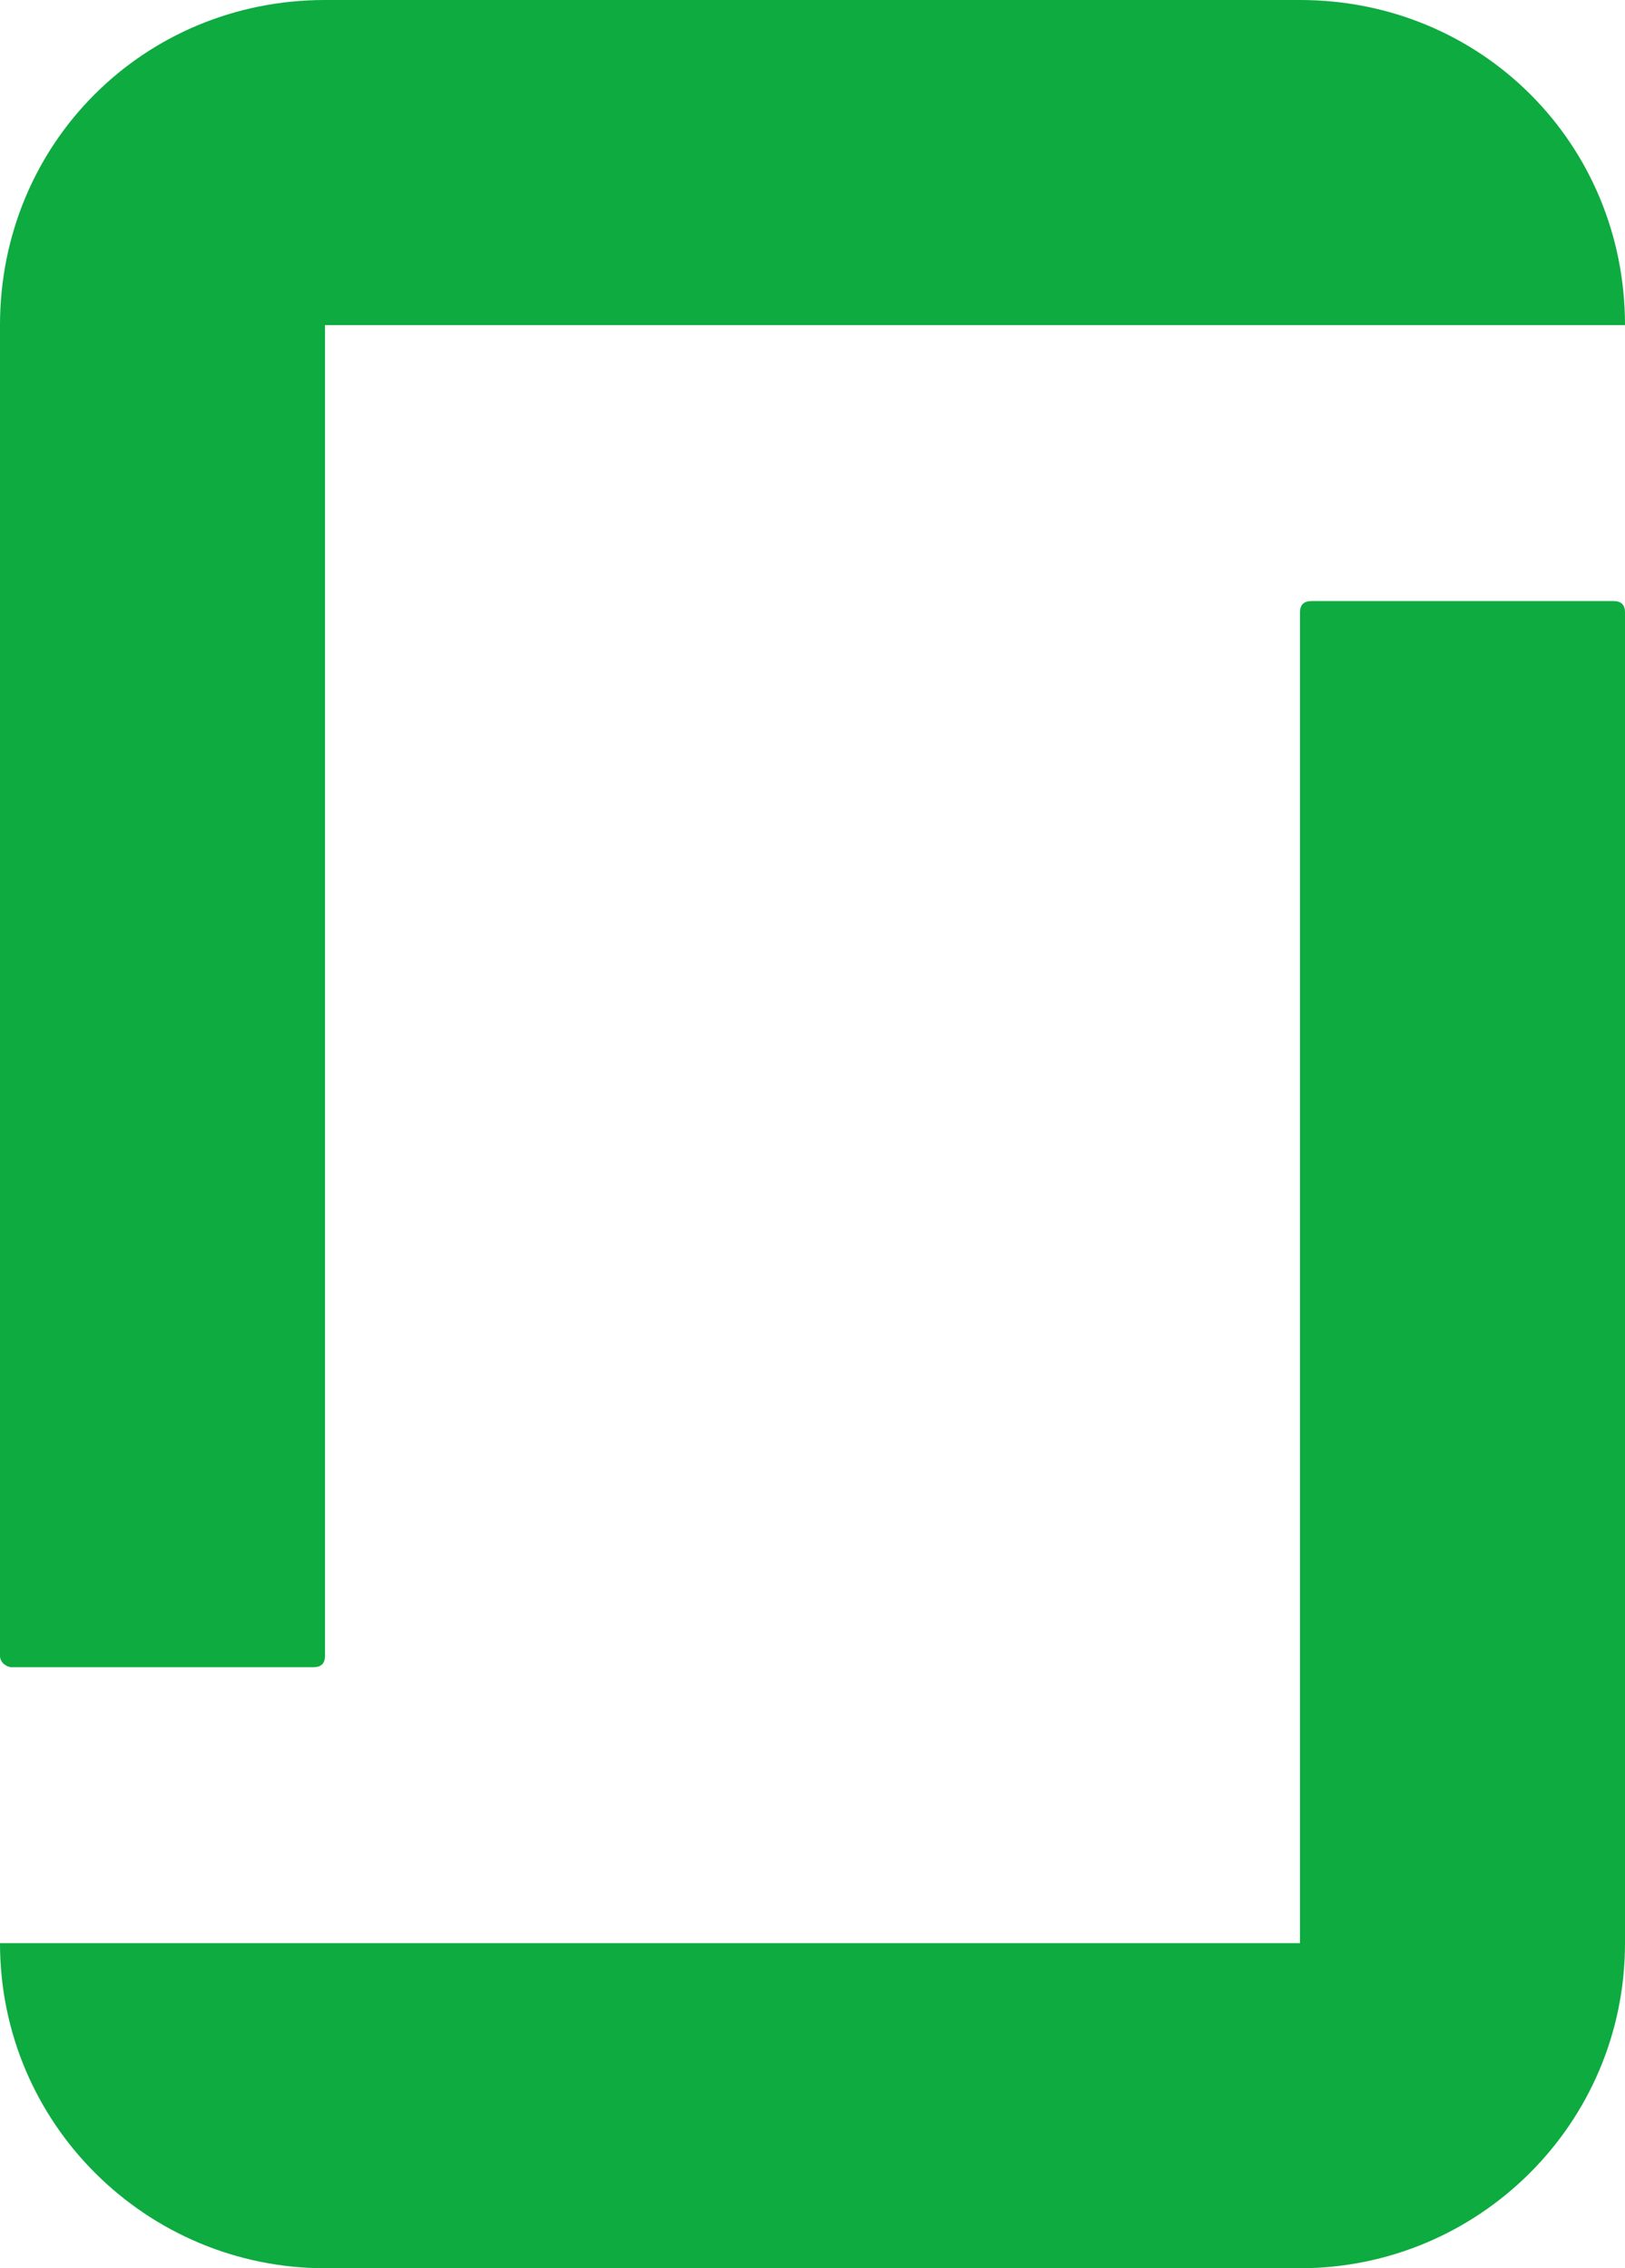 <svg width="43" height="60" viewBox="0 0 43 60" fill="none" xmlns="http://www.w3.org/2000/svg">
<path fill-rule="evenodd" clip-rule="evenodd" d="M34.4 51.4H0C0 56.2 3.9 60 8.6 60H34.4C39.1 60 43 56.2 43 51.4V16.2C43 16 42.9 15.9 42.7 15.9H34.7C34.5 15.9 34.4 16 34.4 16.2V51.4ZM34.4 0C39.2 0 43 3.8 43 8.6H8.6V43.8C8.6 44 8.5 44.1 8.3 44.1H0.3C0.2 44.1 0 44 0 43.8V8.6C0 3.8 3.8 0 8.6 0H34.4Z" fill="#0DAB40"/>
</svg>
